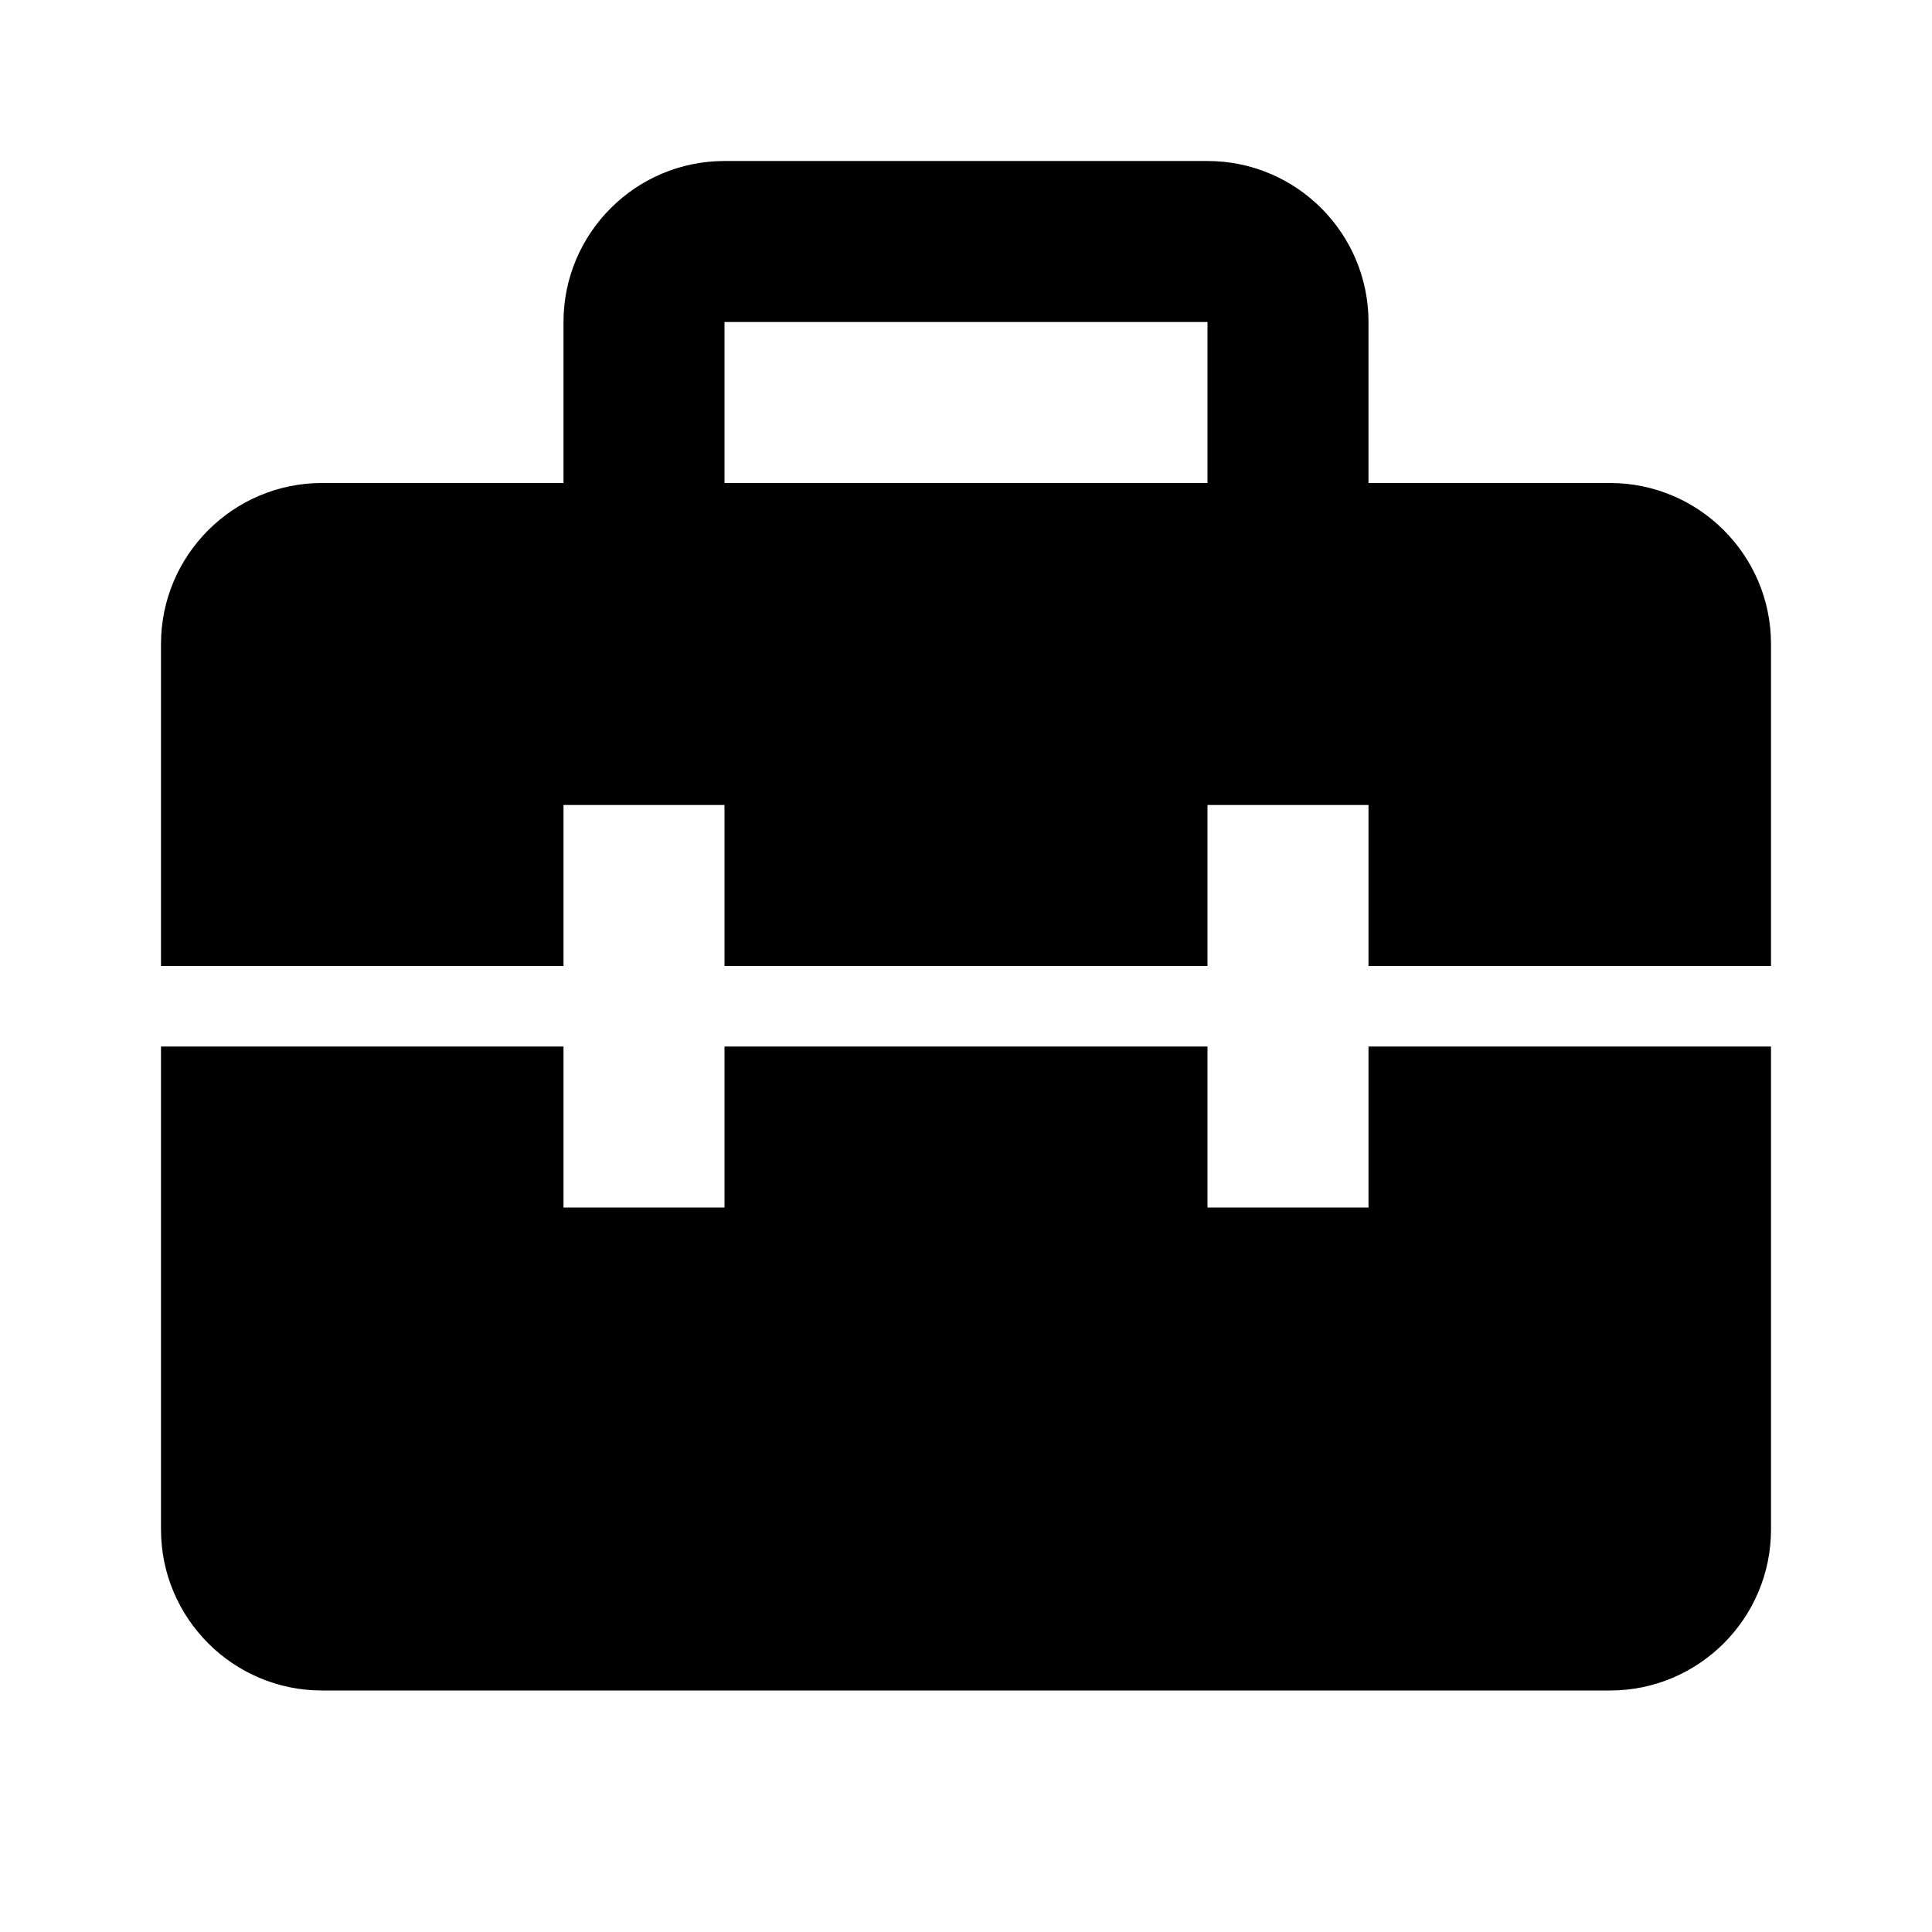 <svg height="24" viewBox="0 0 24 24" width="24" xmlns="http://www.w3.org/2000/svg"><path d="m20 6h-3v-2c0-1.103-.897-2-2-2h-6c-1.103 0-2 .897-2 2v2h-3c-1.103 0-2 .897-2 2v4h5v-2h2v2h6v-2h2v2h5v-4c0-1.103-.897-2-2-2zm-11-2h6v2h-6zm8 11h-2v-2h-6v2h-2v-2h-5v6c0 1.103.897 2 2 2h16c1.103 0 2-.897 2-2v-6h-5z"/></svg>